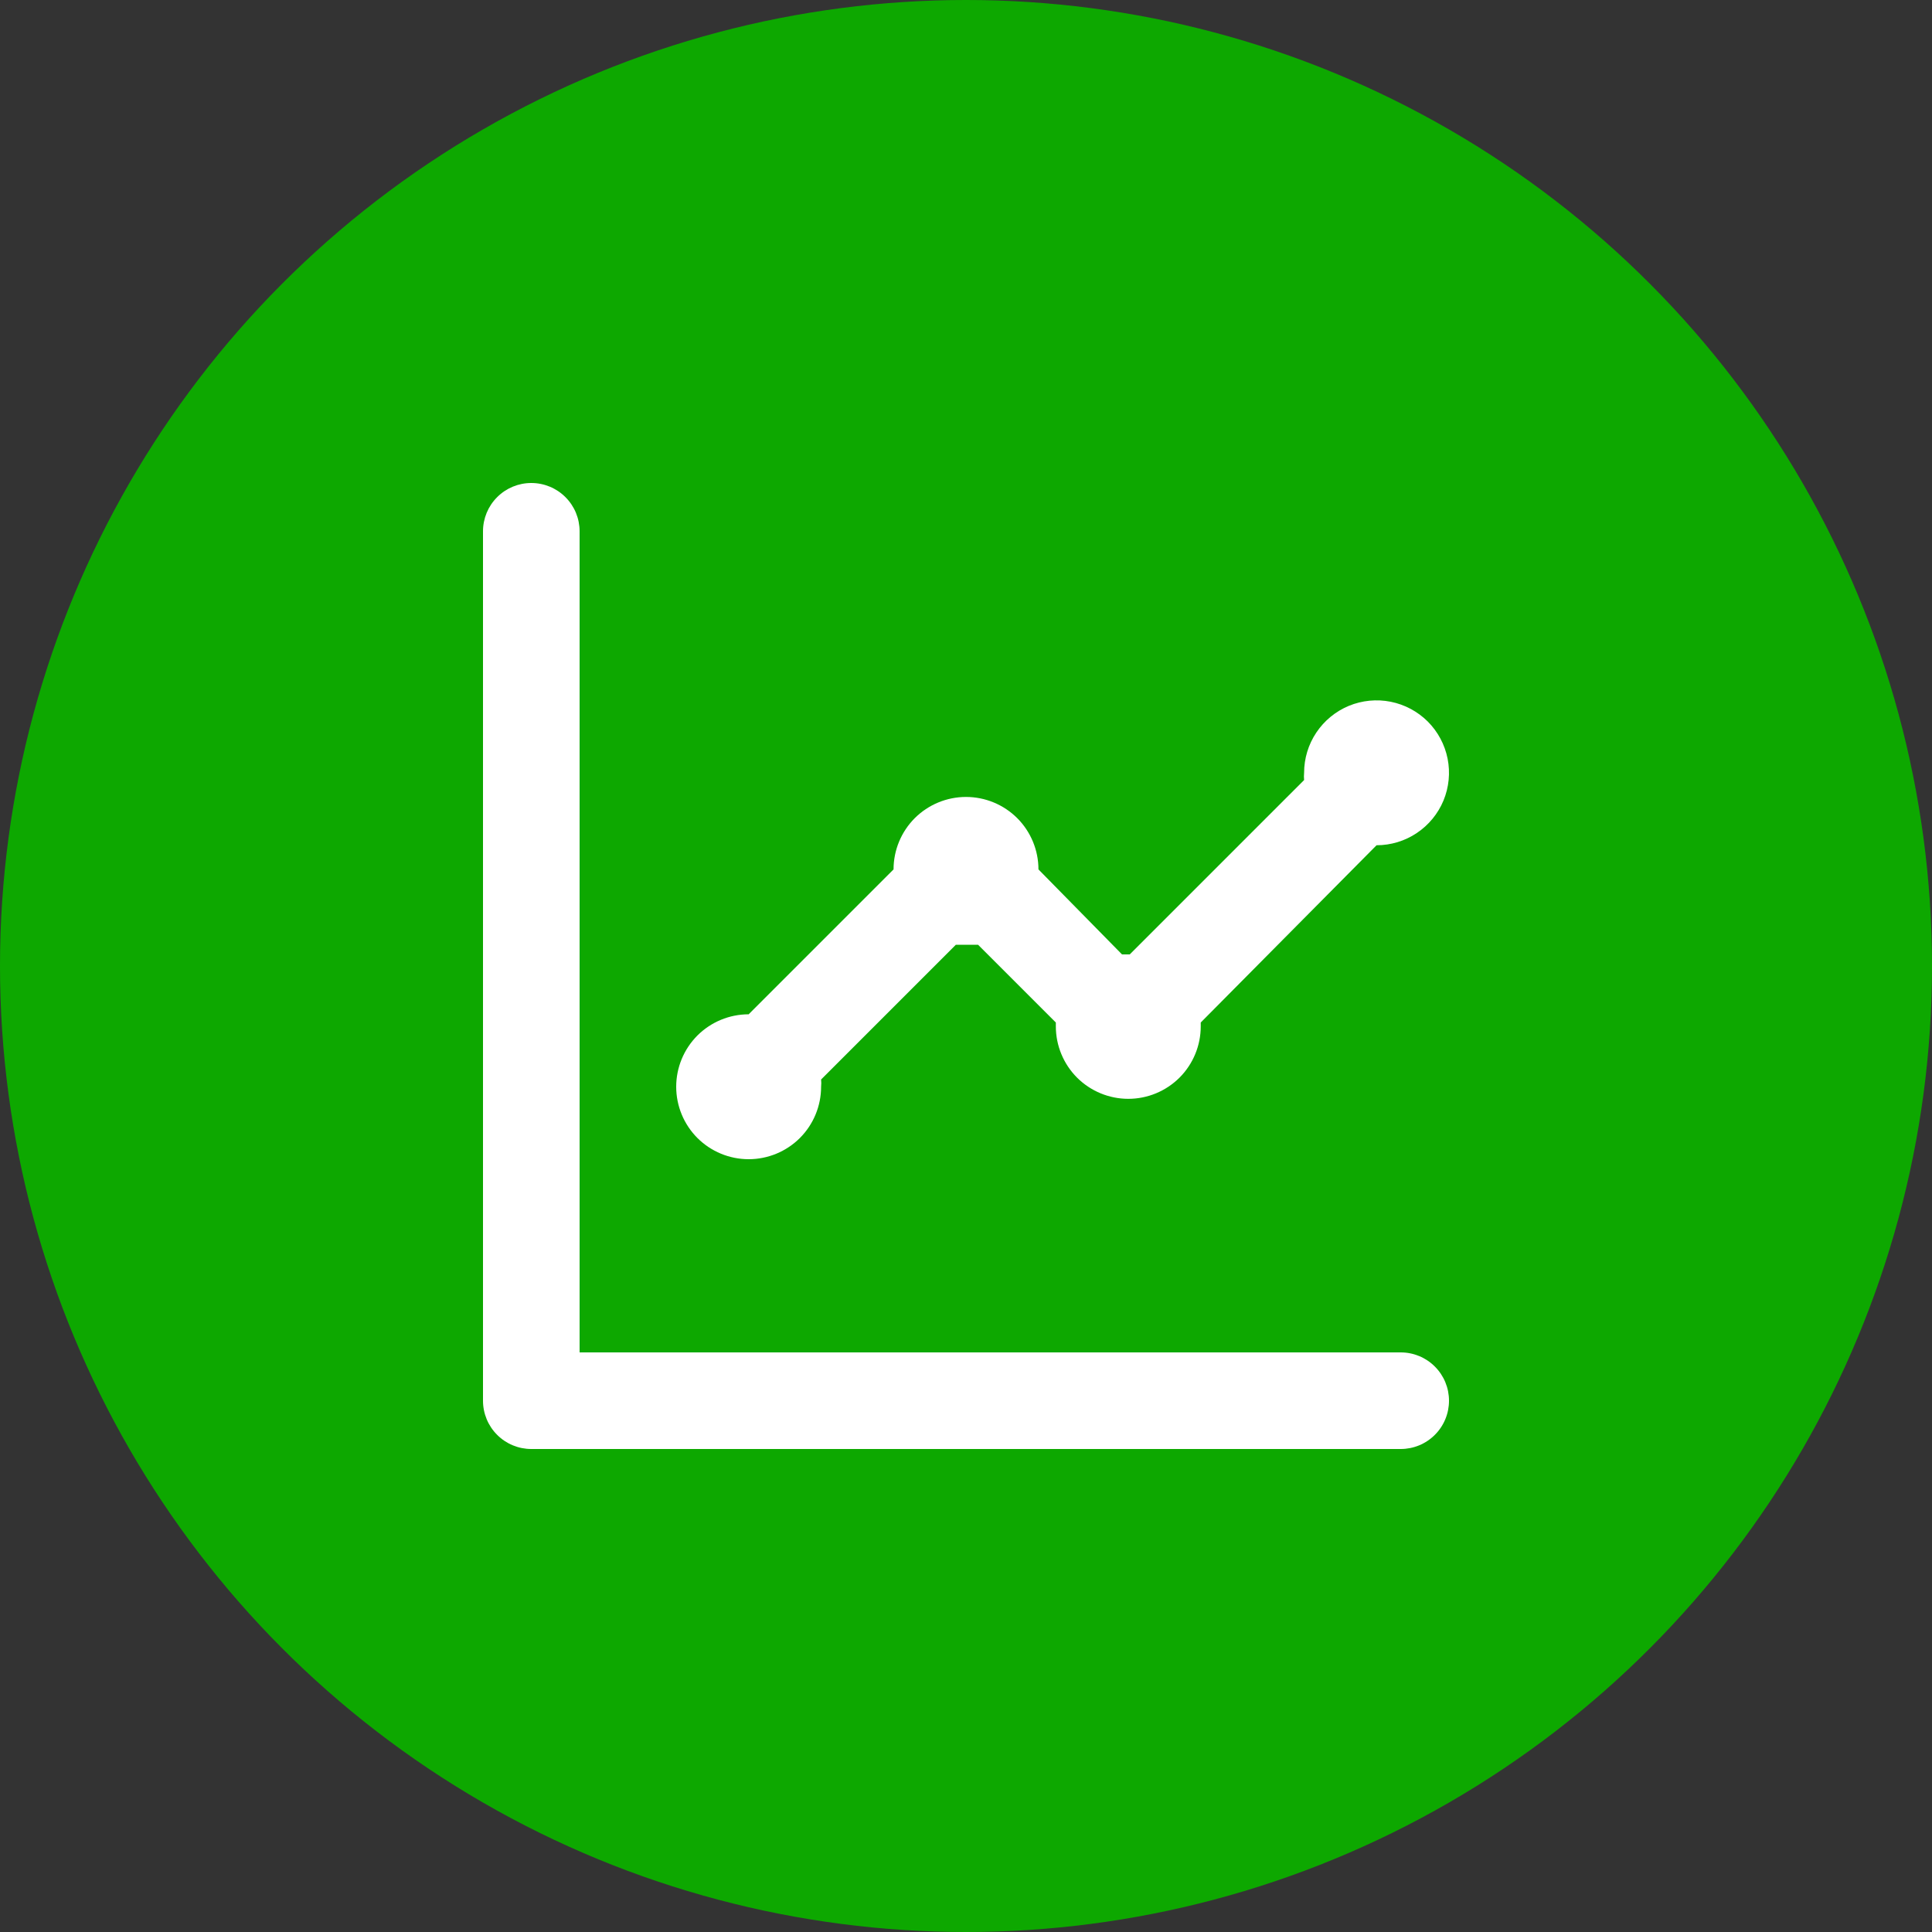 <svg width="40" height="40" viewBox="0 0 40 40" fill="none" xmlns="http://www.w3.org/2000/svg">
<rect x="0" y="0" width="40" height="40" fill="#333333" stroke="none"/>
<g clip-path="url(#clip0_1002_67)">
<circle cx="20" cy="20" r="20" fill="#0DA800"/>
<path d="M15.5 24C15.898 24 16.279 23.842 16.561 23.561C16.842 23.279 17 22.898 17 22.5C17.005 22.45 17.005 22.4 17 22.35L19.79 19.56H20.02H20.25L21.86 21.17C21.86 21.17 21.86 21.22 21.86 21.25C21.86 21.648 22.018 22.029 22.299 22.311C22.581 22.592 22.962 22.75 23.36 22.75C23.758 22.75 24.139 22.592 24.421 22.311C24.702 22.029 24.86 21.648 24.86 21.25V21.17L28.5 17.5C28.797 17.5 29.087 17.412 29.333 17.247C29.58 17.082 29.772 16.848 29.886 16.574C29.999 16.3 30.029 15.998 29.971 15.707C29.913 15.416 29.77 15.149 29.561 14.939C29.351 14.73 29.084 14.587 28.793 14.529C28.502 14.471 28.2 14.501 27.926 14.614C27.652 14.728 27.418 14.92 27.253 15.167C27.088 15.413 27 15.703 27 16C26.995 16.05 26.995 16.1 27 16.15L23.39 19.76H23.23L21.5 18C21.5 17.602 21.342 17.221 21.061 16.939C20.779 16.658 20.398 16.5 20 16.5C19.602 16.5 19.221 16.658 18.939 16.939C18.658 17.221 18.5 17.602 18.5 18L15.5 21C15.102 21 14.721 21.158 14.439 21.439C14.158 21.721 14 22.102 14 22.5C14 22.898 14.158 23.279 14.439 23.561C14.721 23.842 15.102 24 15.5 24ZM29 28H12V11C12 10.735 11.895 10.48 11.707 10.293C11.52 10.105 11.265 10 11 10C10.735 10 10.48 10.105 10.293 10.293C10.105 10.48 10 10.735 10 11V29C10 29.265 10.105 29.52 10.293 29.707C10.48 29.895 10.735 30 11 30H29C29.265 30 29.52 29.895 29.707 29.707C29.895 29.52 30 29.265 30 29C30 28.735 29.895 28.48 29.707 28.293C29.52 28.105 29.265 28 29 28Z" fill="white"/>
</g>
<defs>
<clipPath id="clip0_1002_67">
<rect width="40" height="40" fill="white"/>
</clipPath>
</defs>
</svg>
